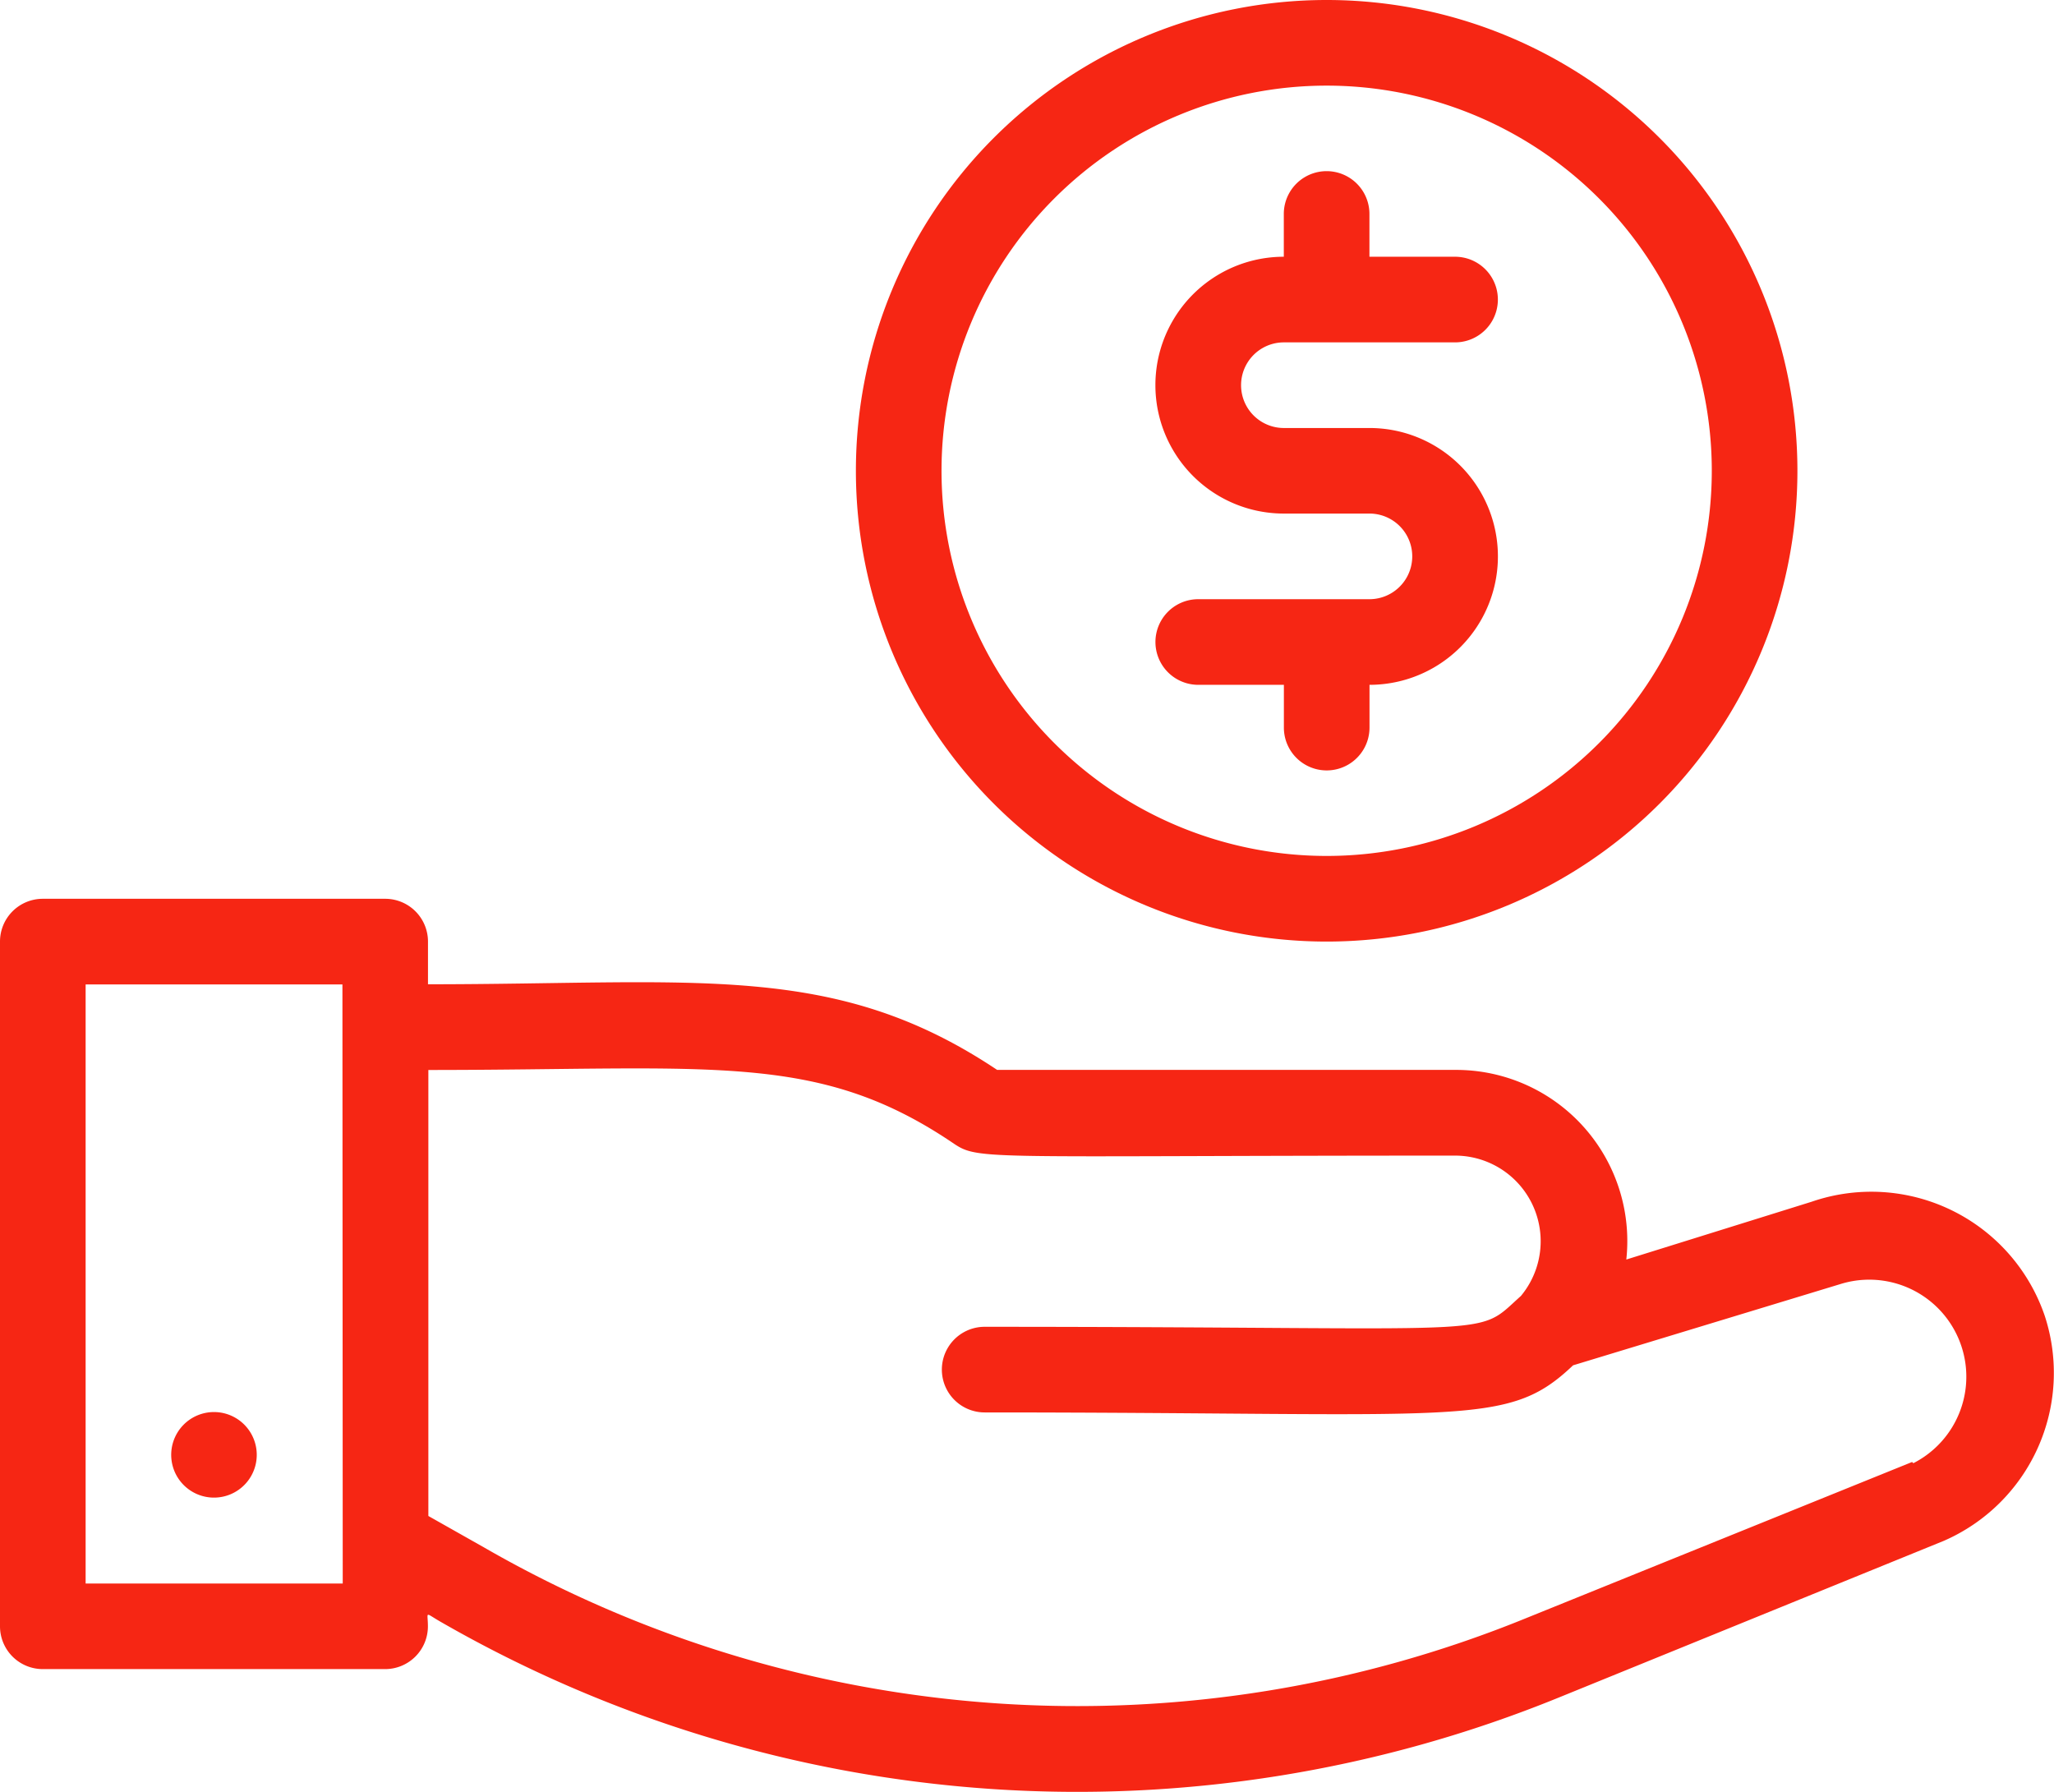 <svg xmlns="http://www.w3.org/2000/svg" width="27.514" height="24" viewBox="0 0 27.514 24"><g transform="translate(0 -3)"><path d="M27.391,29.589a2.454,2.454,0,0,0-3.124-1.531l-2.482.774a2.293,2.293,0,0,0-2.293-2.54H13.357c-2.178-1.456-4.013-1.147-7.624-1.147v-.573A.573.573,0,0,0,5.159,24H.573A.573.573,0,0,0,0,24.573v9.172a.573.573,0,0,0,.573.573H5.159a.573.573,0,0,0,.573-.573c0-.2-.052-.189.166-.063A17.1,17.1,0,0,0,20.878,34.7L26.038,32.6A2.454,2.454,0,0,0,27.391,29.589Zm-22.8,3.583H1.147V25.147h3.44Zm21.022-1.628-5.159,2.087a15.925,15.925,0,0,1-13.976-.946l-.74-.418V26.293c3.778,0,5.188-.247,6.988.952.4.269.155.195,6.77.195a1.147,1.147,0,0,1,.877,1.88c-.642.573-.086.413-7.183.413a.573.573,0,1,0,0,1.147c6.461,0,6.994.212,7.882-.631l3.583-1.089a1.3,1.3,0,0,1,.975,2.4Z" transform="translate(0 -8.961)" fill="#f62614"/><path d="M4.166,36.164a.573.573,0,1,0,.407-.17A.573.573,0,0,0,4.166,36.164Z" transform="translate(-1.707 -14.08)" fill="#f62614"/><path d="M29.866,12.733H27.573a.573.573,0,1,0,0,1.147H28.72v.573a.573.573,0,0,0,1.147,0v-.573a1.72,1.72,0,0,0,0-3.44H28.72a.573.573,0,1,1,0-1.147h2.293a.573.573,0,0,0,0-1.147H29.866V7.573a.573.573,0,0,0-1.147,0v.573a1.72,1.72,0,1,0,0,3.44h1.147a.573.573,0,0,1,0,1.147Z" transform="translate(-11.522 -1.707)" fill="#f62614"/><path d="M26.306,15.612A6.306,6.306,0,1,0,20,9.306,6.306,6.306,0,0,0,26.306,15.612Zm0-11.465a5.159,5.159,0,1,1-5.159,5.159A5.159,5.159,0,0,1,26.306,4.147Z" transform="translate(-8.535 0)" fill="#f62614"/></g></svg>